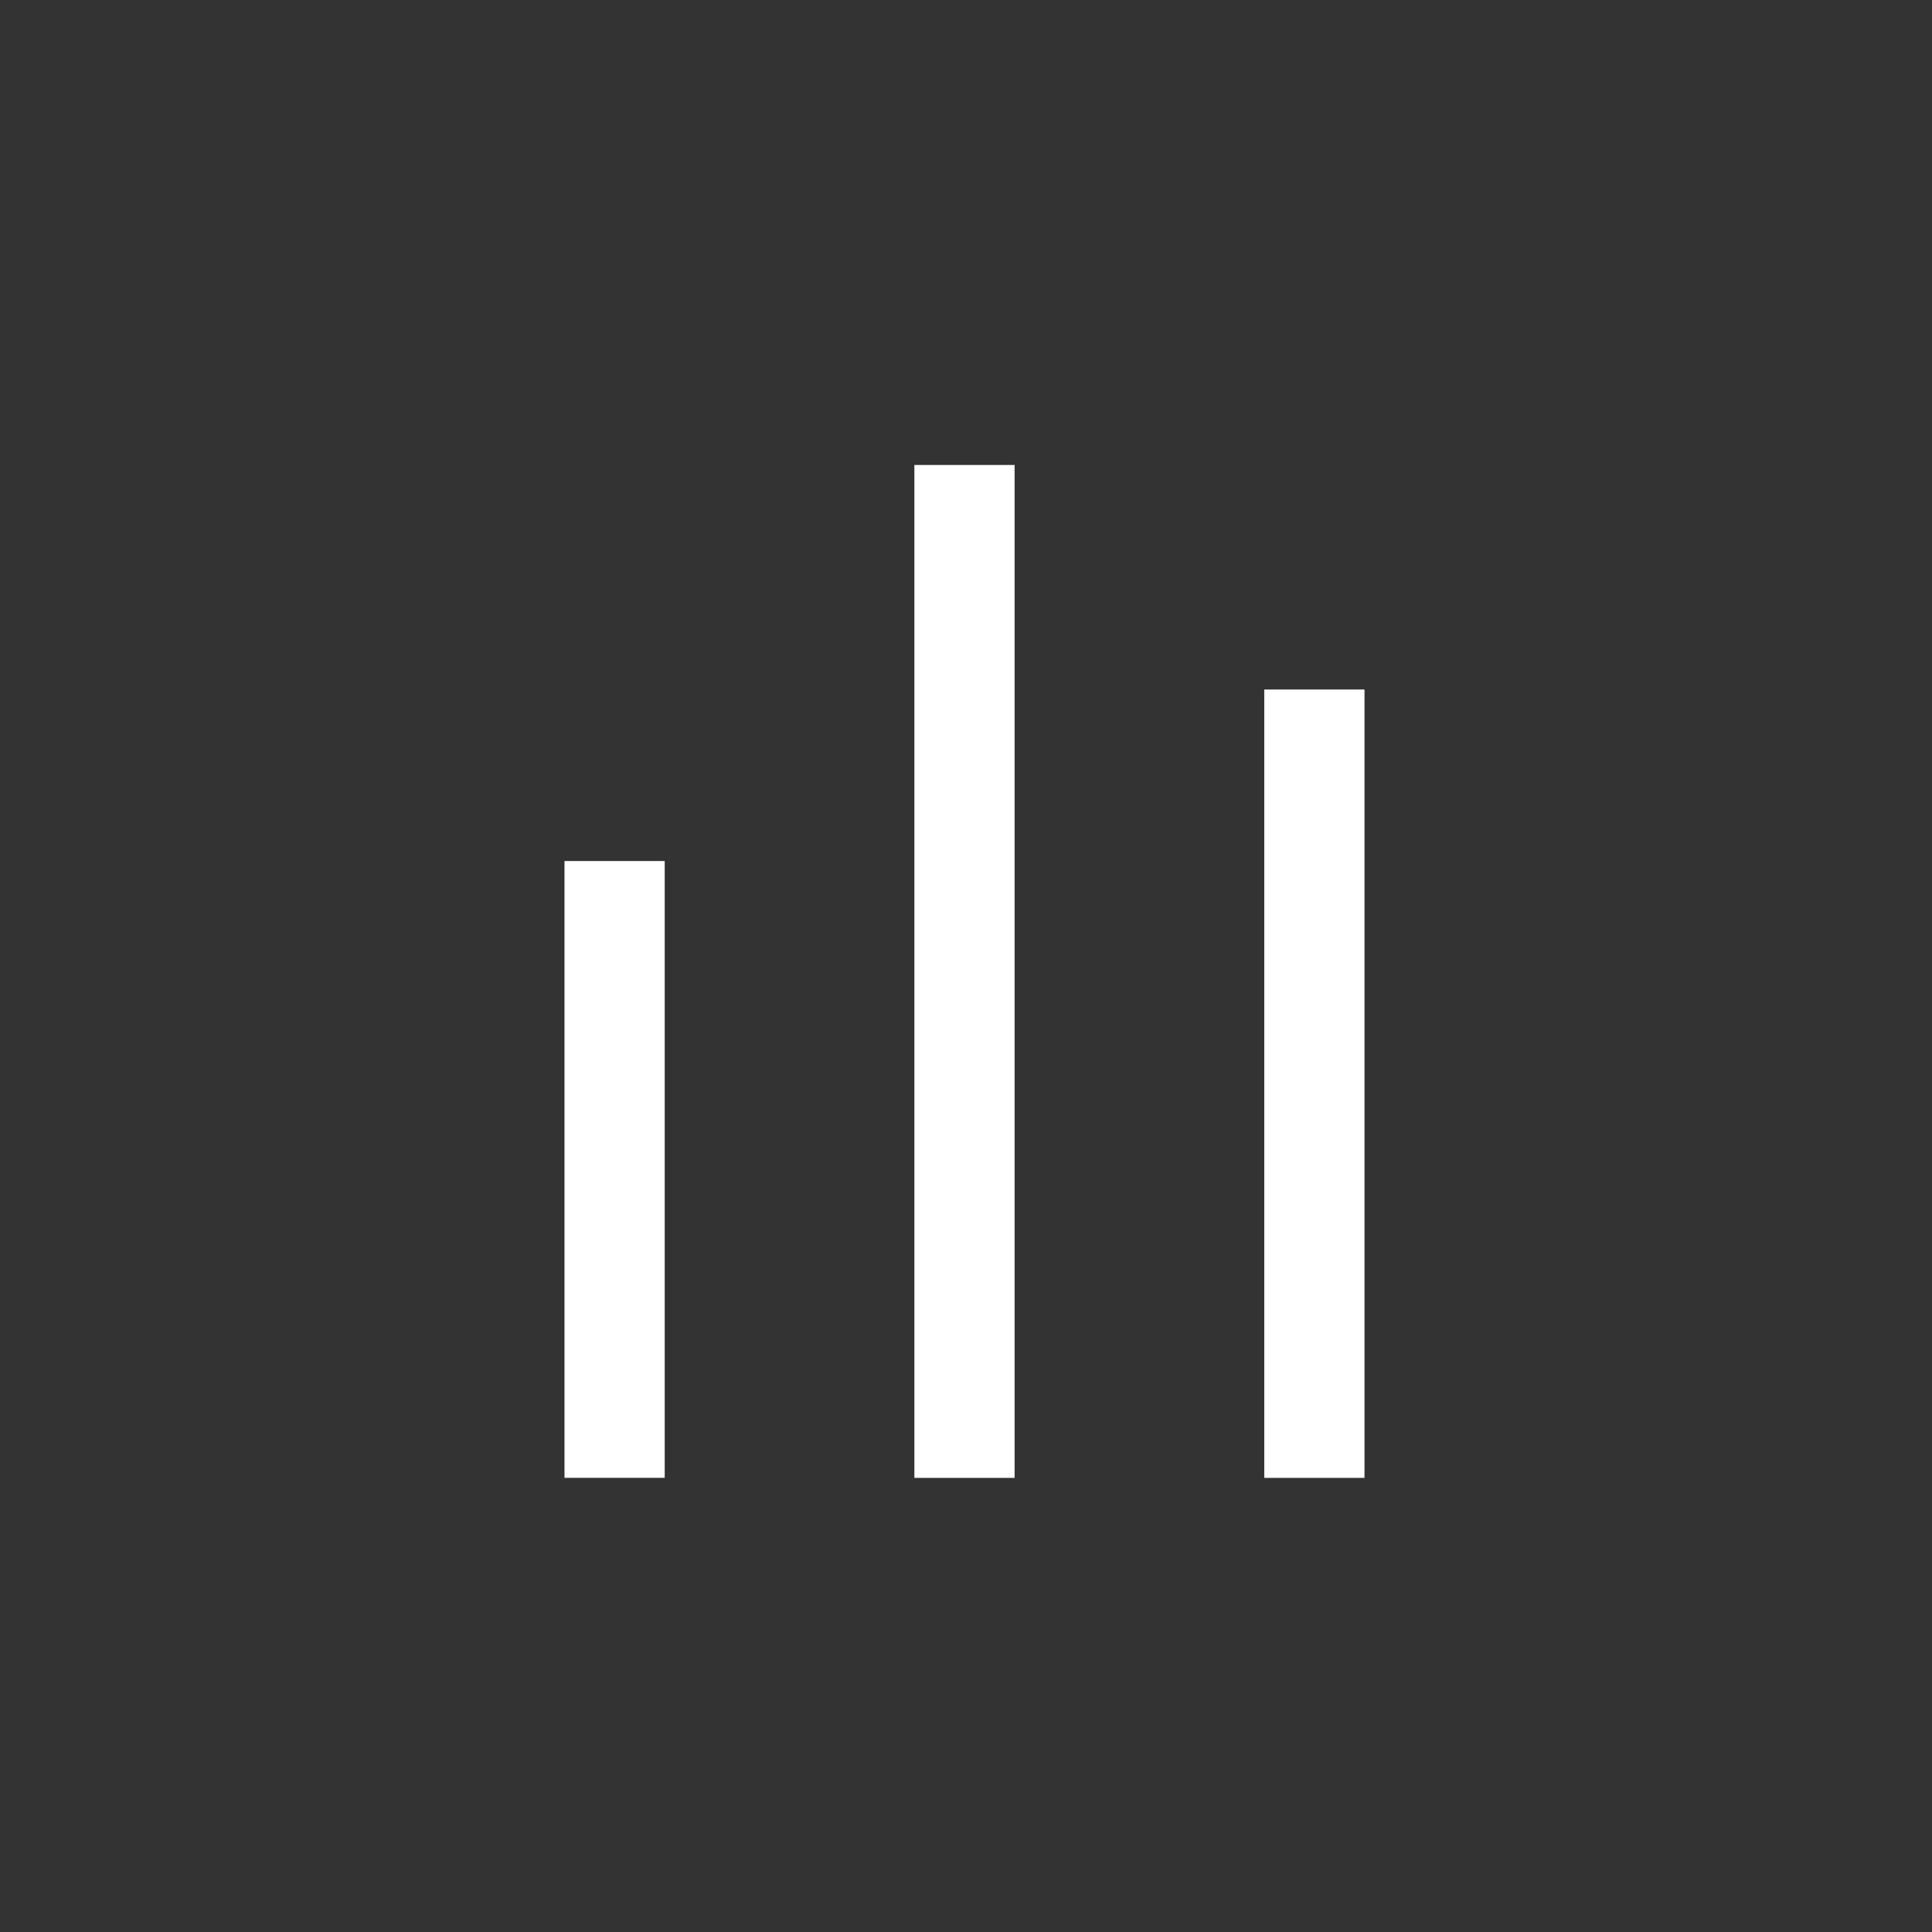 <svg width="39" height="39" viewBox="0 0 39 39" fill="none" xmlns="http://www.w3.org/2000/svg">
<rect x="0" y="0" width="39" height="39" fill="#333333" stroke="none"/>
<mask id="mask0_2203_1444" style="mask-type:alpha" maskUnits="userSpaceOnUse" x="0" y="0" width="39" height="39">
<rect x="0.387" y="0.835" width="38.151" height="38.151" fill="#D9D9D9"/>
</mask>
<g mask="url(#mask0_2203_1444)">
<rect x="11.395" y="17.381" width="2.023" height="12.451" fill="white"/>
<rect x="18.458" y="9.386" width="2.023" height="20.447" fill="white"/>
<rect x="25.521" y="13.919" width="2.023" height="15.914" fill="white"/>
</g>
</svg>

